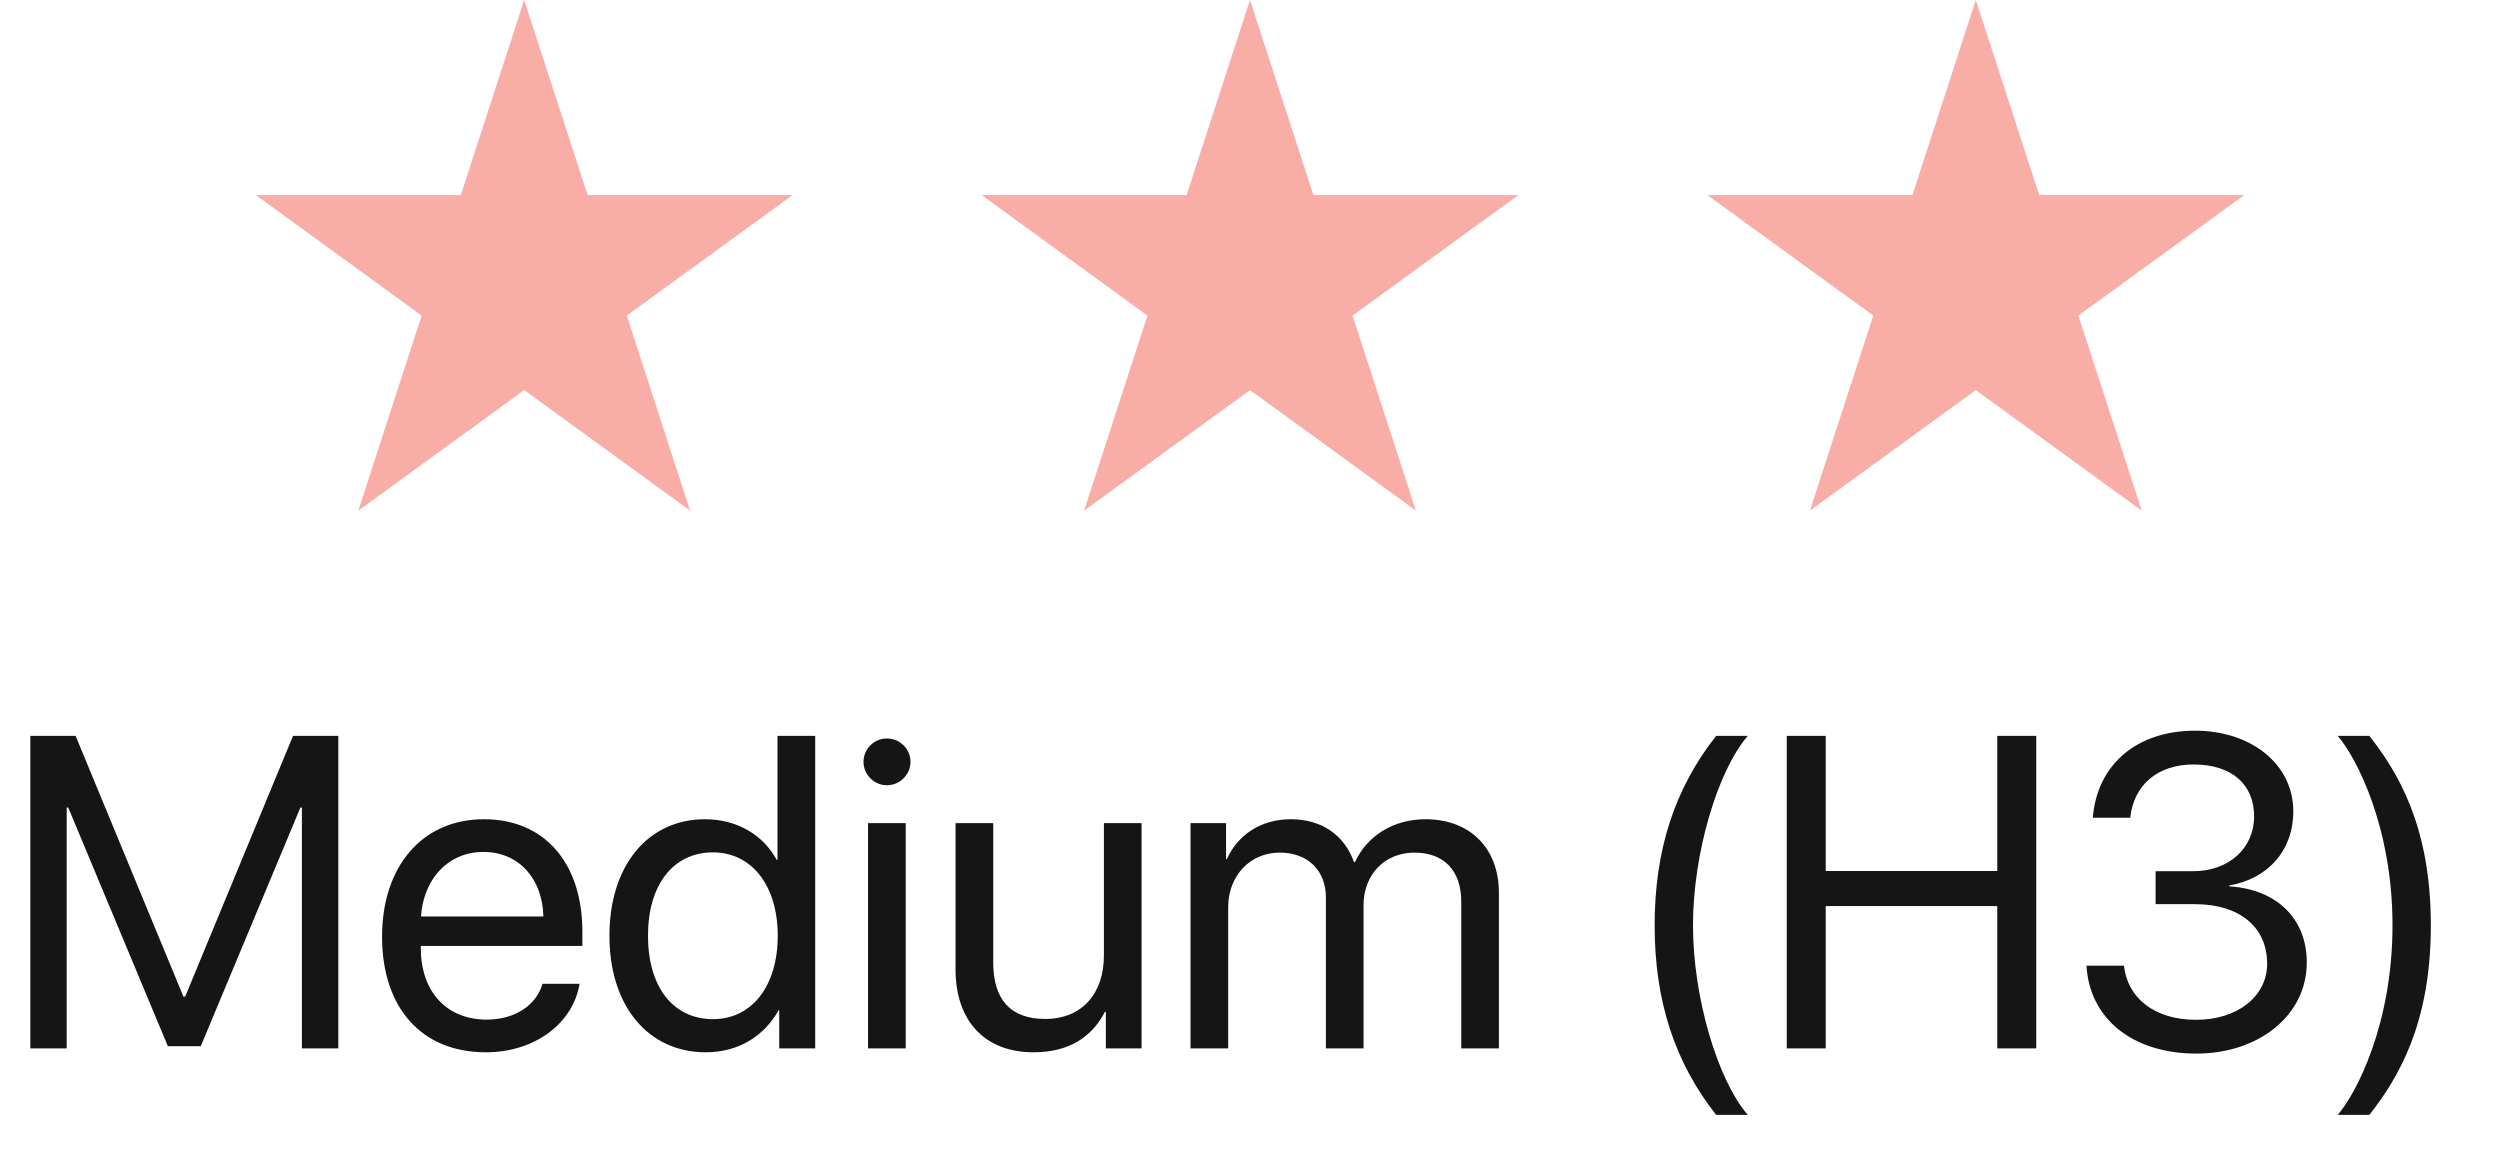 <svg width="62" height="29" viewBox="0 0 62 29" fill="none" xmlns="http://www.w3.org/2000/svg">
<g opacity="0.4">
<path d="M13 0L14.572 4.837H19.657L15.543 7.826L17.114 12.663L13 9.674L8.886 12.663L10.457 7.826L6.343 4.837H11.428L13 0Z" fill="#EE3121"/>
<path d="M31 0L32.572 4.837H37.657L33.543 7.826L35.114 12.663L31 9.674L26.886 12.663L28.457 7.826L24.343 4.837H29.428L31 0Z" fill="#EE3121"/>
<path d="M49 0L50.572 4.837H55.657L51.543 7.826L53.114 12.663L49 9.674L44.886 12.663L46.457 7.826L42.343 4.837H47.428L49 0Z" fill="#EE3121"/>
</g>
<path d="M8.39 26H7.487V20.027H7.45L4.979 25.946H4.163L1.692 20.027H1.654V26H0.752V18.25H1.875L4.549 24.716H4.592L7.267 18.25H8.39V26ZM11.988 21.128C11.113 21.128 10.501 21.8 10.441 22.729H13.476C13.455 21.794 12.869 21.128 11.988 21.128ZM13.455 24.399H14.373C14.212 25.377 13.267 26.097 12.047 26.097C10.447 26.097 9.475 24.985 9.475 23.229C9.475 21.494 10.463 20.317 12.004 20.317C13.514 20.317 14.443 21.413 14.443 23.105V23.459H10.436V23.513C10.436 24.582 11.065 25.286 12.069 25.286C12.778 25.286 13.299 24.926 13.455 24.399ZM17.504 26.097C16.081 26.097 15.114 24.958 15.114 23.207C15.114 21.456 16.076 20.317 17.483 20.317C18.283 20.317 18.928 20.709 19.261 21.322H19.282V18.25H20.217V26H19.325V25.055H19.309C18.949 25.699 18.31 26.097 17.504 26.097ZM17.682 21.139C16.693 21.139 16.07 21.945 16.07 23.207C16.07 24.475 16.693 25.275 17.682 25.275C18.643 25.275 19.288 24.459 19.288 23.207C19.288 21.961 18.643 21.139 17.682 21.139ZM21.527 26V20.414H22.462V26H21.527ZM21.995 19.474C21.678 19.474 21.415 19.211 21.415 18.894C21.415 18.572 21.678 18.314 21.995 18.314C22.317 18.314 22.58 18.572 22.58 18.894C22.58 19.211 22.317 19.474 21.995 19.474ZM28.311 20.414V26H27.425V25.092H27.403C27.07 25.737 26.49 26.097 25.631 26.097C24.412 26.097 23.697 25.307 23.697 24.04V20.414H24.632V23.873C24.632 24.781 25.056 25.27 25.921 25.27C26.829 25.27 27.377 24.646 27.377 23.696V20.414H28.311ZM29.525 26V20.414H30.406V21.306H30.427C30.69 20.715 31.26 20.317 32.012 20.317C32.774 20.317 33.338 20.704 33.58 21.381H33.602C33.913 20.715 34.568 20.317 35.352 20.317C36.459 20.317 37.173 21.037 37.173 22.144V26H36.239V22.358C36.239 21.596 35.815 21.145 35.079 21.145C34.337 21.145 33.816 21.692 33.816 22.45V26H32.882V22.256C32.882 21.585 32.431 21.145 31.738 21.145C30.997 21.145 30.459 21.725 30.459 22.498V26H29.525ZM41.035 22.949C41.035 21.08 41.529 19.56 42.56 18.25H43.345C42.582 19.136 41.986 21.193 41.986 22.949C41.986 24.706 42.582 26.763 43.345 27.649H42.56C41.529 26.338 41.035 24.818 41.035 22.949ZM50.499 26H49.532V22.471H45.278V26H44.312V18.25H45.278V21.601H49.532V18.25H50.499V26ZM53.459 22.423V21.606H54.388C55.279 21.606 55.902 21.032 55.902 20.248C55.902 19.48 55.381 18.959 54.398 18.959C53.507 18.959 52.916 19.469 52.83 20.28H51.901C52.008 18.964 52.986 18.121 54.441 18.121C55.827 18.121 56.874 18.953 56.874 20.119C56.874 21.091 56.252 21.789 55.285 21.961V21.982C56.456 22.052 57.208 22.777 57.208 23.868C57.208 25.2 55.994 26.129 54.474 26.129C52.852 26.129 51.815 25.232 51.745 23.948H52.674C52.76 24.743 53.421 25.291 54.463 25.291C55.489 25.291 56.225 24.711 56.225 23.9C56.225 22.987 55.537 22.423 54.431 22.423H53.459ZM60.285 22.949C60.285 25.404 59.469 26.747 58.76 27.649H57.976C58.448 27.101 59.334 25.382 59.334 22.949C59.334 20.516 58.443 18.792 57.976 18.25H58.76C59.469 19.152 60.285 20.495 60.285 22.949Z" fill="#151515"/>
</svg>
